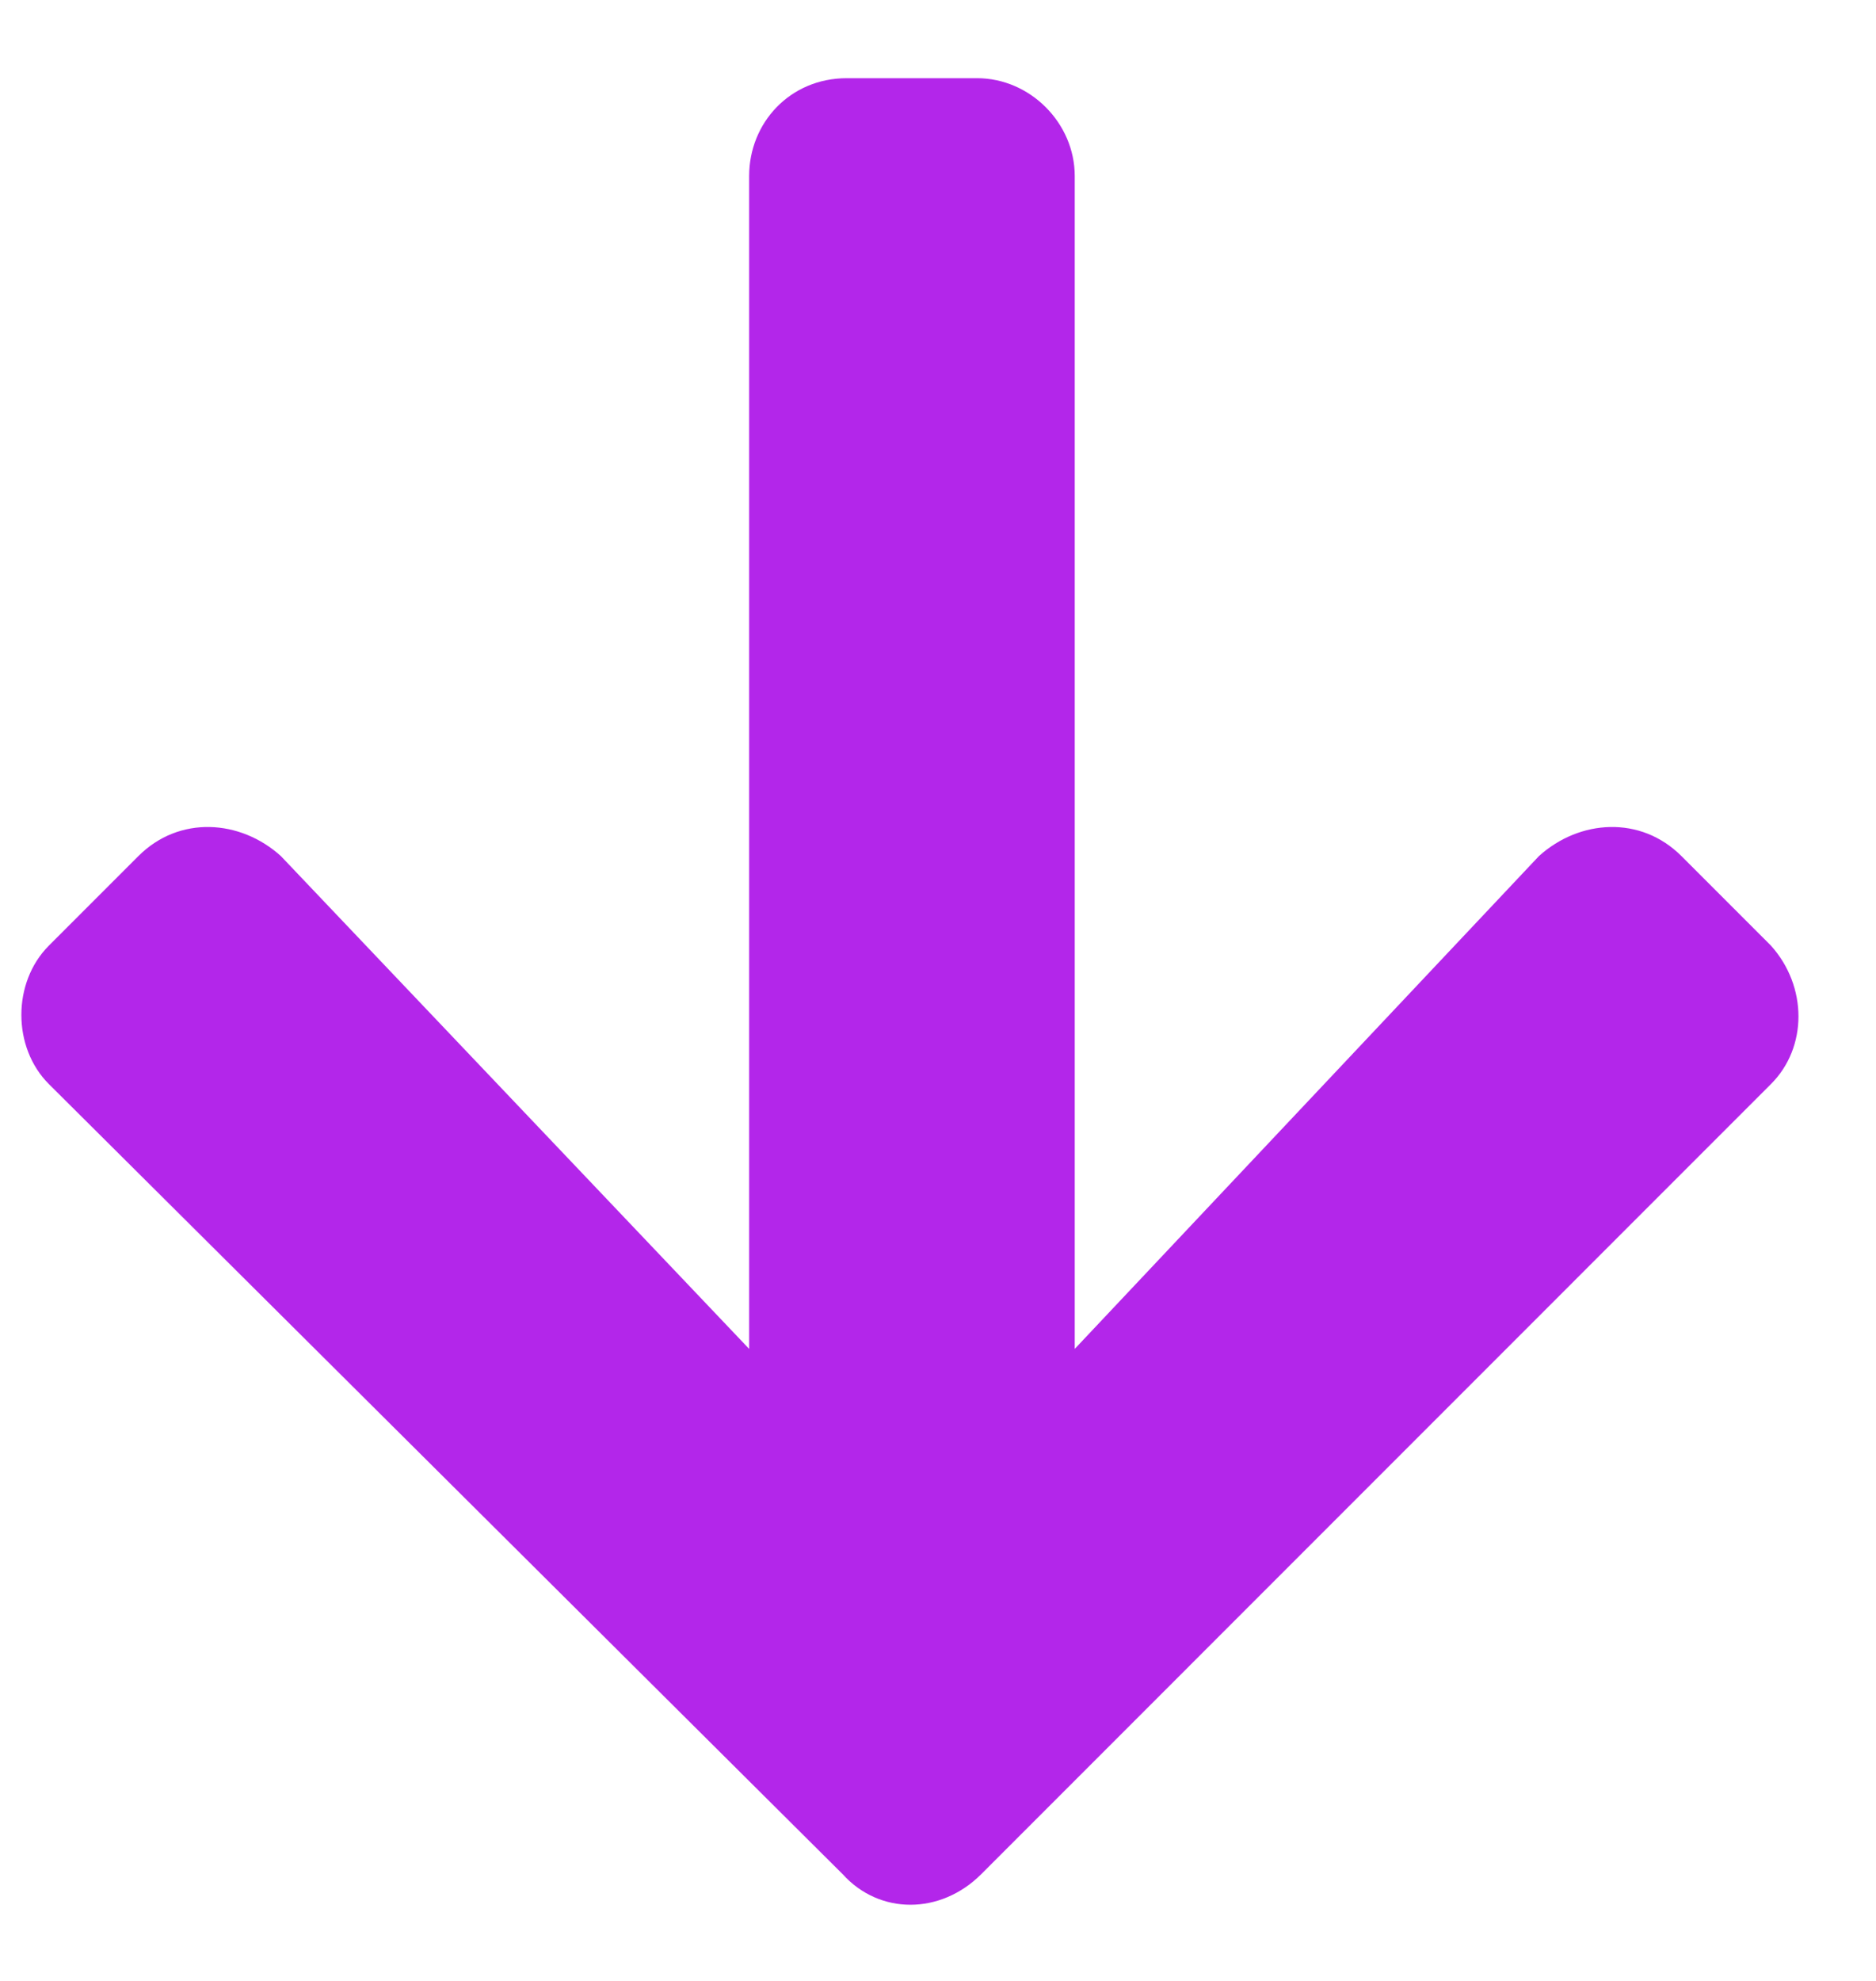<svg width="18" height="19" viewBox="0 0 18 19" fill="none" xmlns="http://www.w3.org/2000/svg">
<path d="M16.133 8.211L16.992 9.07C17.344 9.461 17.344 10.047 16.992 10.398L9.414 17.977C9.023 18.367 8.438 18.367 8.086 17.977L0.469 10.398C0.117 10.047 0.117 9.422 0.469 9.07L1.328 8.211C1.719 7.82 2.305 7.859 2.695 8.211L7.188 12.938V1.688C7.188 1.18 7.578 0.75 8.125 0.75H9.375C9.883 0.75 10.312 1.18 10.312 1.688V12.938L14.766 8.211C15.156 7.859 15.742 7.82 16.133 8.211Z" fill="#B326EA"/>
</svg>
